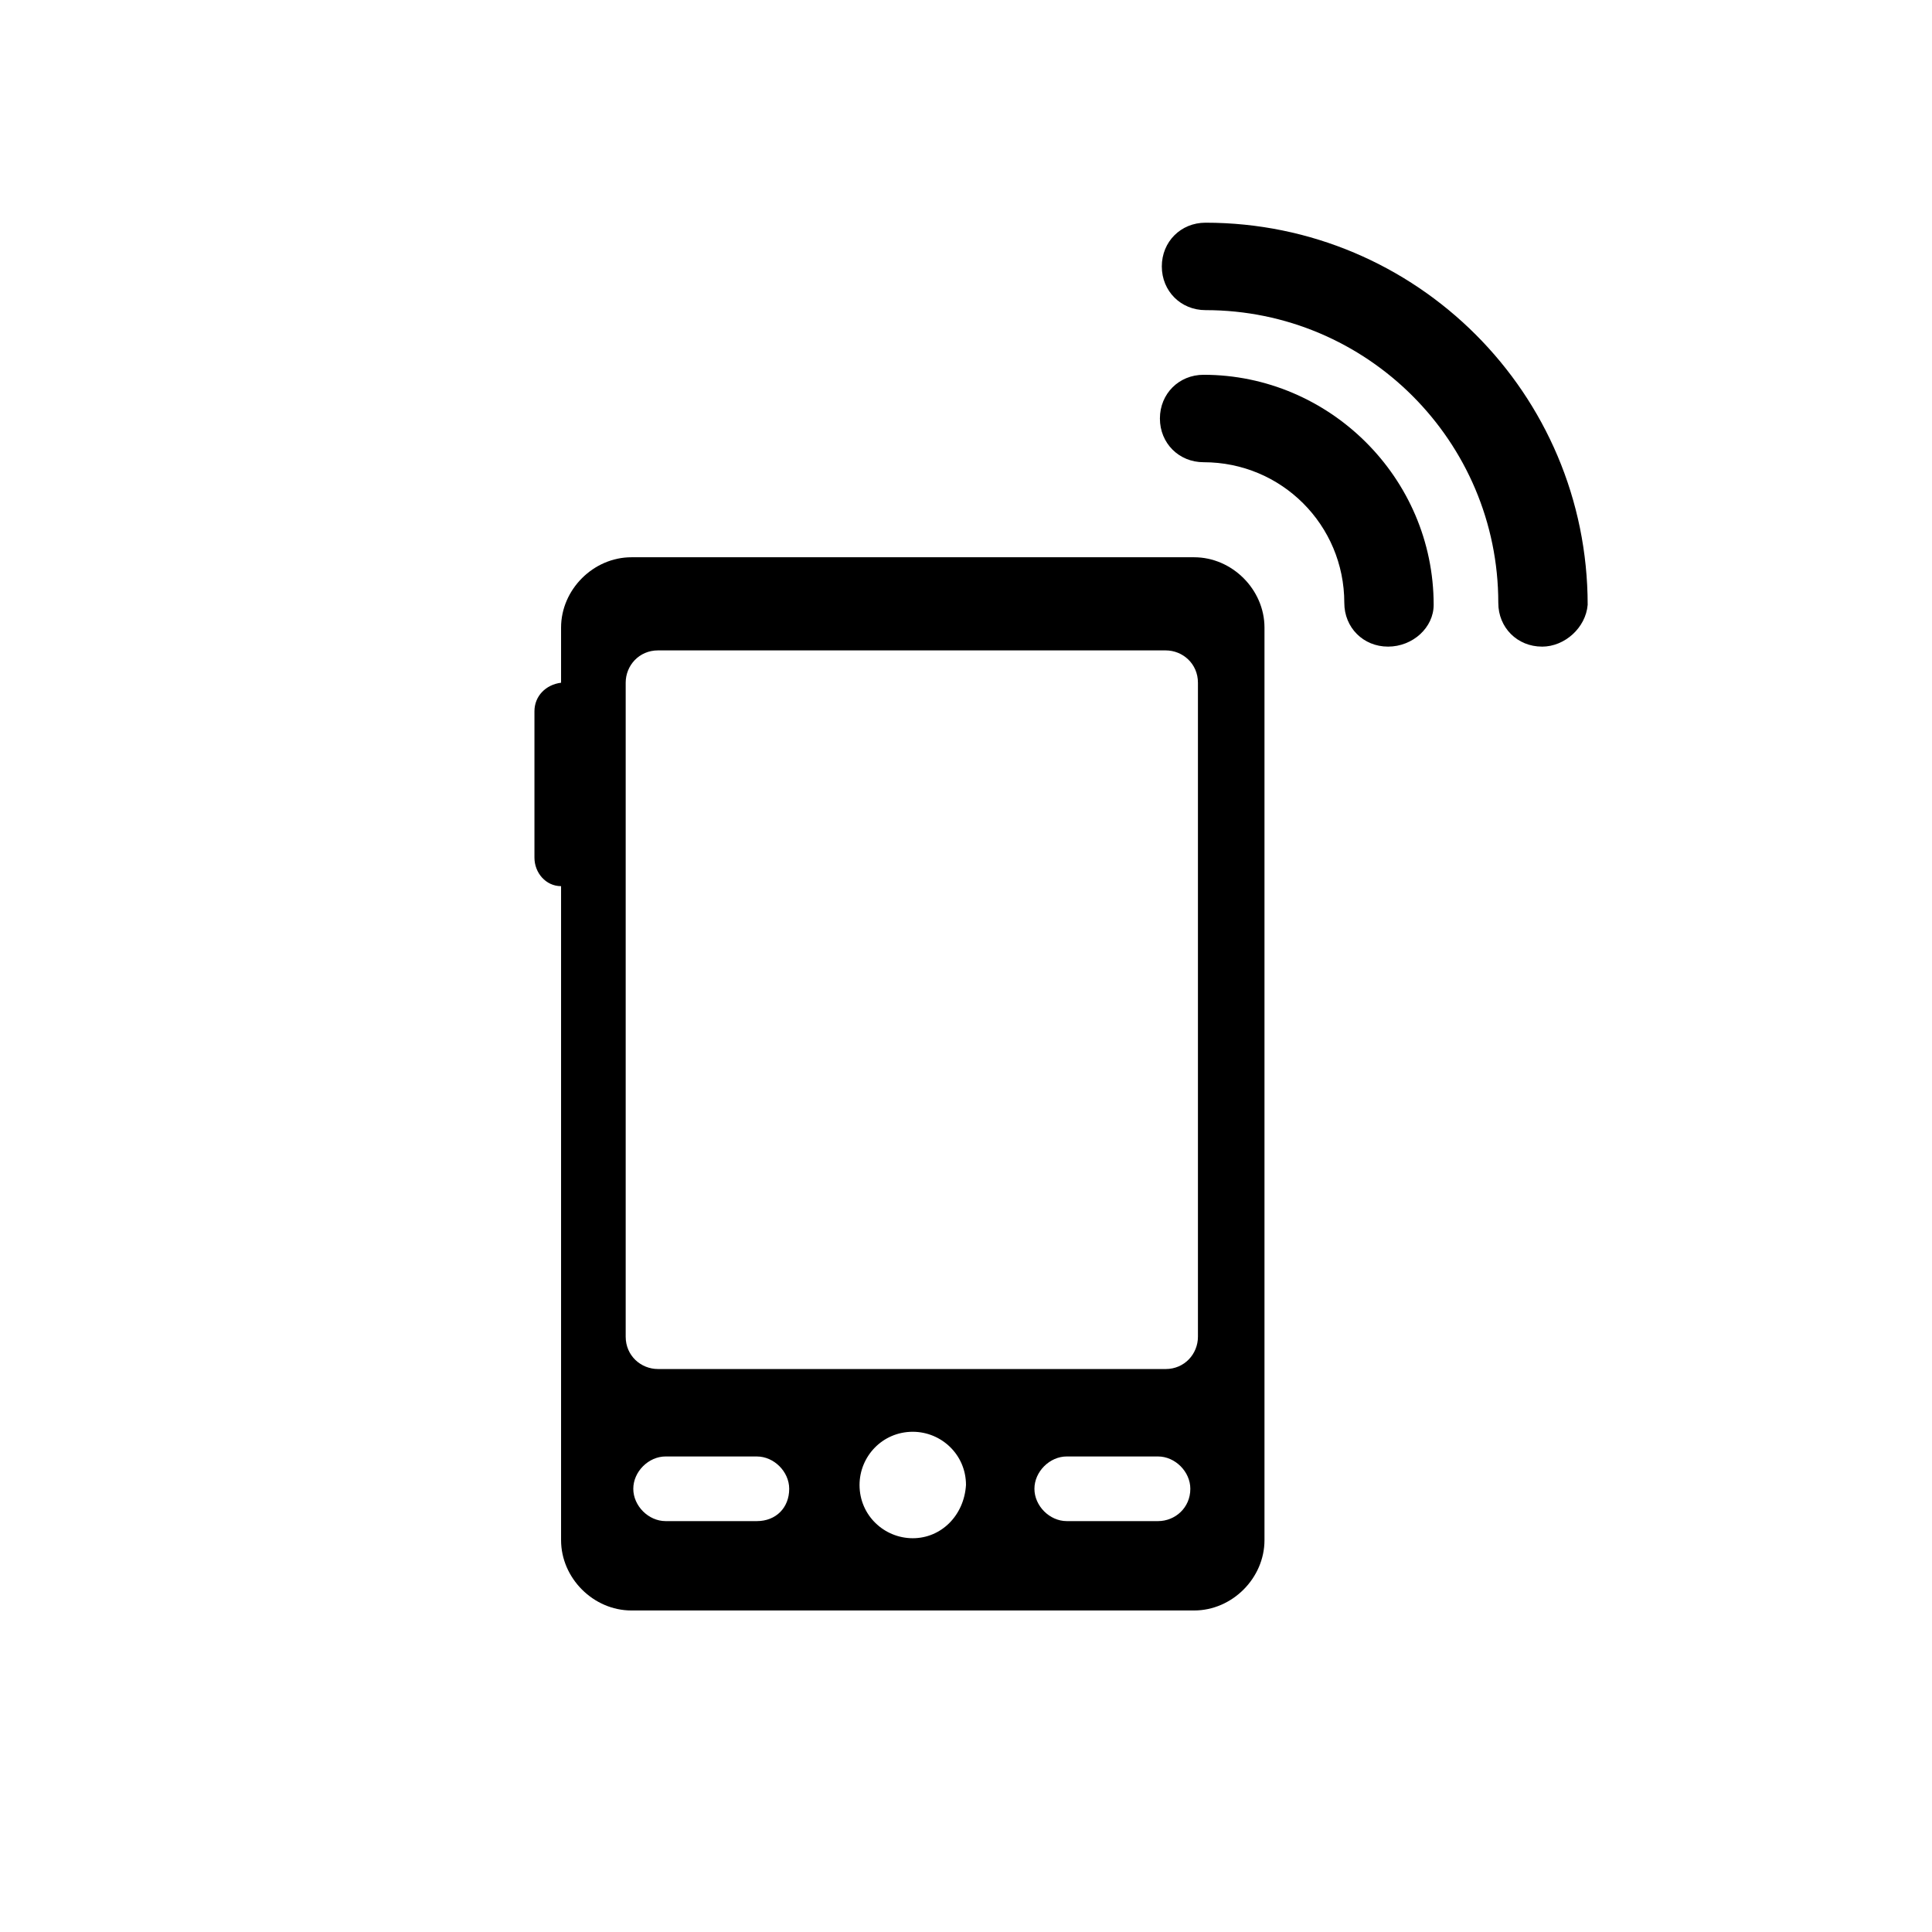 <?xml version="1.0" encoding="UTF-8"?>
<!-- Uploaded to: SVG Repo, www.svgrepo.com, Generator: SVG Repo Mixer Tools -->
<svg fill="#000000" width="800px" height="800px" version="1.1" viewBox="144 144 512 512" xmlns="http://www.w3.org/2000/svg">
 <g>
  <path d="m460.46 291.68h-149.13c-10.078 0-18.641 8.566-18.641 18.641v14.609c-4.031 0.504-7.055 3.527-7.055 7.559v38.793c0 4.031 3.023 7.559 7.055 7.559v173.31c0 10.078 8.566 18.641 18.641 18.641h149.13c10.078 0 18.641-8.566 18.641-18.641v-241.83c0-10.074-8.566-18.641-18.641-18.641zm-115.88 255.43h-24.184c-4.535 0-8.566-4.031-8.566-8.566 0-4.535 4.031-8.566 8.566-8.566l24.184 0.004c4.535 0 8.566 4.031 8.566 8.566 0 5.039-3.527 8.562-8.566 8.562zm41.312 4.535c-7.559 0-14.105-6.047-14.105-14.105 0-7.559 6.047-14.105 14.105-14.105 7.559 0 14.105 6.047 14.105 14.105-0.5 8.059-6.547 14.105-14.105 14.105zm64.992-4.535h-24.184c-4.535 0-8.566-4.031-8.566-8.566 0-4.535 4.031-8.566 8.566-8.566h24.184c4.535 0 8.566 4.031 8.566 8.566 0 5.043-4.031 8.566-8.566 8.566zm10.582-48.867c0 4.535-3.527 8.566-8.566 8.566l-134.52-0.004c-4.535 0-8.566-3.527-8.566-8.566v-173.31c0-4.535 3.527-8.566 8.566-8.566h134.52c4.535 0 8.566 3.527 8.566 8.566z"/>
  <path d="m511.84 315.36c-6.551 0-11.586-5.039-11.586-11.586 0-20.656-16.625-37.281-37.281-37.281-6.551 0-11.586-5.039-11.586-11.586 0-6.551 5.039-11.586 11.586-11.586 33.25 0 60.961 27.207 60.961 60.961 0 6.039-5.543 11.078-12.094 11.078z"/>
  <path d="m552.65 315.36c-6.551 0-11.586-5.039-11.586-11.586 0-42.824-34.762-77.586-77.586-77.586-6.551 0-11.586-5.039-11.586-11.586 0-6.551 5.039-11.586 11.586-11.586 55.922 0 101.27 45.344 101.27 101.27-0.504 6.039-6.047 11.078-12.094 11.078z"/>
 </g>
</svg>